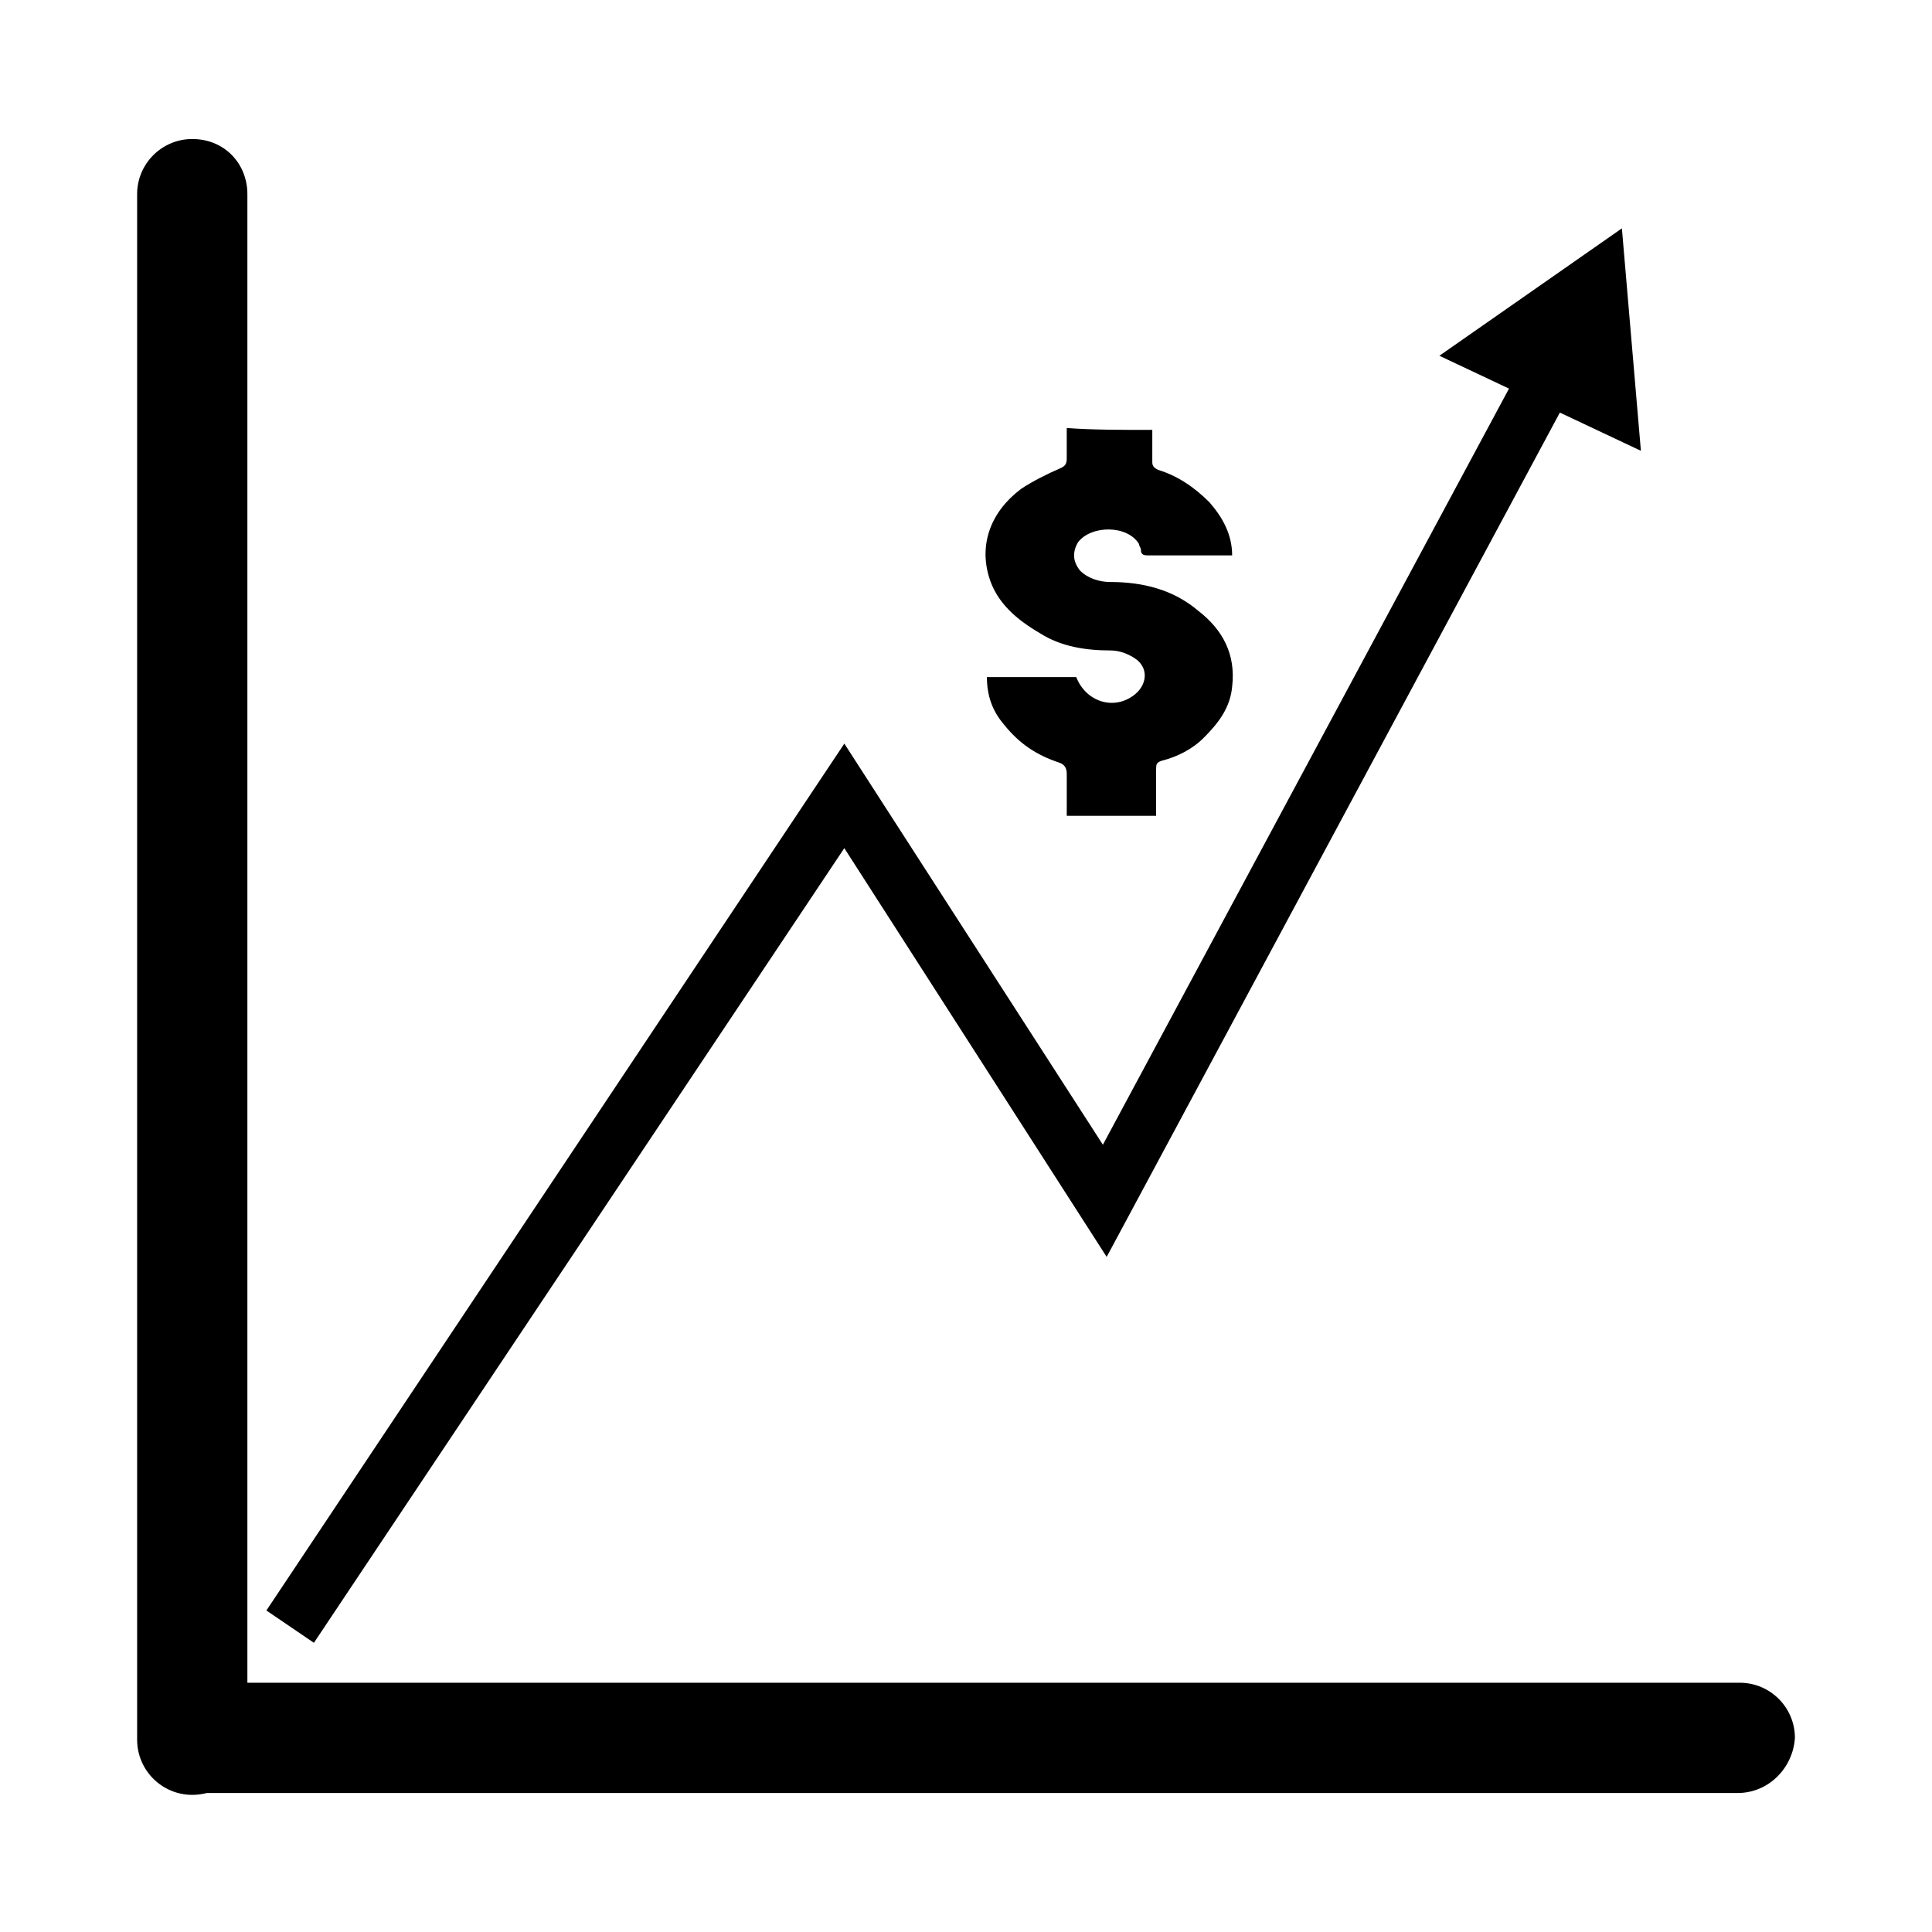 <?xml version="1.0" encoding="UTF-8"?>
<!-- The Best Svg Icon site in the world: iconSvg.co, Visit us! https://iconsvg.co -->
<svg fill="#000000" width="800px" height="800px" version="1.1" viewBox="144 144 512 512" xmlns="http://www.w3.org/2000/svg">
 <g>
  <path d="m604.55 619.16h-409.09c-8.062 0-14.609-6.551-14.609-14.609 0-8.062 6.551-14.609 14.609-14.609h409.6c8.062 0 14.609 6.551 14.609 14.609-0.504 8.059-7.055 14.609-15.113 14.609z"/>
  <path d="m209.56 195.45v409.6c0 8.062-6.551 14.609-14.609 14.609-8.062 0-14.609-6.551-14.609-14.609l-0.004-409.6c0-8.062 6.551-14.609 14.609-14.609 8.566-0.004 14.613 6.547 14.613 14.609z"/>
  <path d="m525.45 238.28 48.367-33.758 5.039 58.945z"/>
  <path d="m227.19 579.36-12.594-8.566 153.16-229.73 68.52 106.3 109.32-203.54 13.102 7.055-121.42 226.21-69.527-108.32z"/>
  <path d="m449.37 257.93v8.566c0 1.008 0.504 1.512 1.512 2.016 5.039 1.512 9.574 4.535 13.602 8.566 3.527 4.031 6.047 8.566 6.047 14.105h-1.512-20.656c-1.008 0-2.016 0-2.016-1.512 0-0.504-0.504-1.008-0.504-1.512-3.023-5.039-12.594-5.039-16.121-0.504-1.512 2.519-1.512 5.039 0.504 7.559 2.016 2.016 5.039 3.023 8.062 3.023 8.566 0 16.625 2.016 23.176 7.559 6.551 5.039 10.078 11.586 9.07 20.152-0.504 5.543-3.527 9.574-7.559 13.602-3.023 3.023-7.055 5.039-11.082 6.047-1.512 0.504-1.512 1.008-1.512 2.519v12.09h-23.68v-11.082c0-1.512-0.504-2.519-2.016-3.023-6.047-2.016-10.578-5.039-14.609-10.078-3.023-3.527-4.535-7.559-4.535-12.594h23.68c2.519 6.551 10.078 9.07 15.617 4.535 3.023-2.519 3.527-6.551 0.504-9.07-2.016-1.512-4.535-2.519-7.055-2.519-6.551 0-13.098-1.008-18.641-4.535-6.047-3.527-11.586-8.062-13.602-15.113-2.519-8.566 0.504-17.129 8.566-23.176 3.023-2.016 7.055-4.031 10.578-5.543 1.008-0.504 1.512-1.008 1.512-2.519v-8.062c6.547 0.504 14.609 0.504 22.668 0.504z"/>
 </g>
</svg>